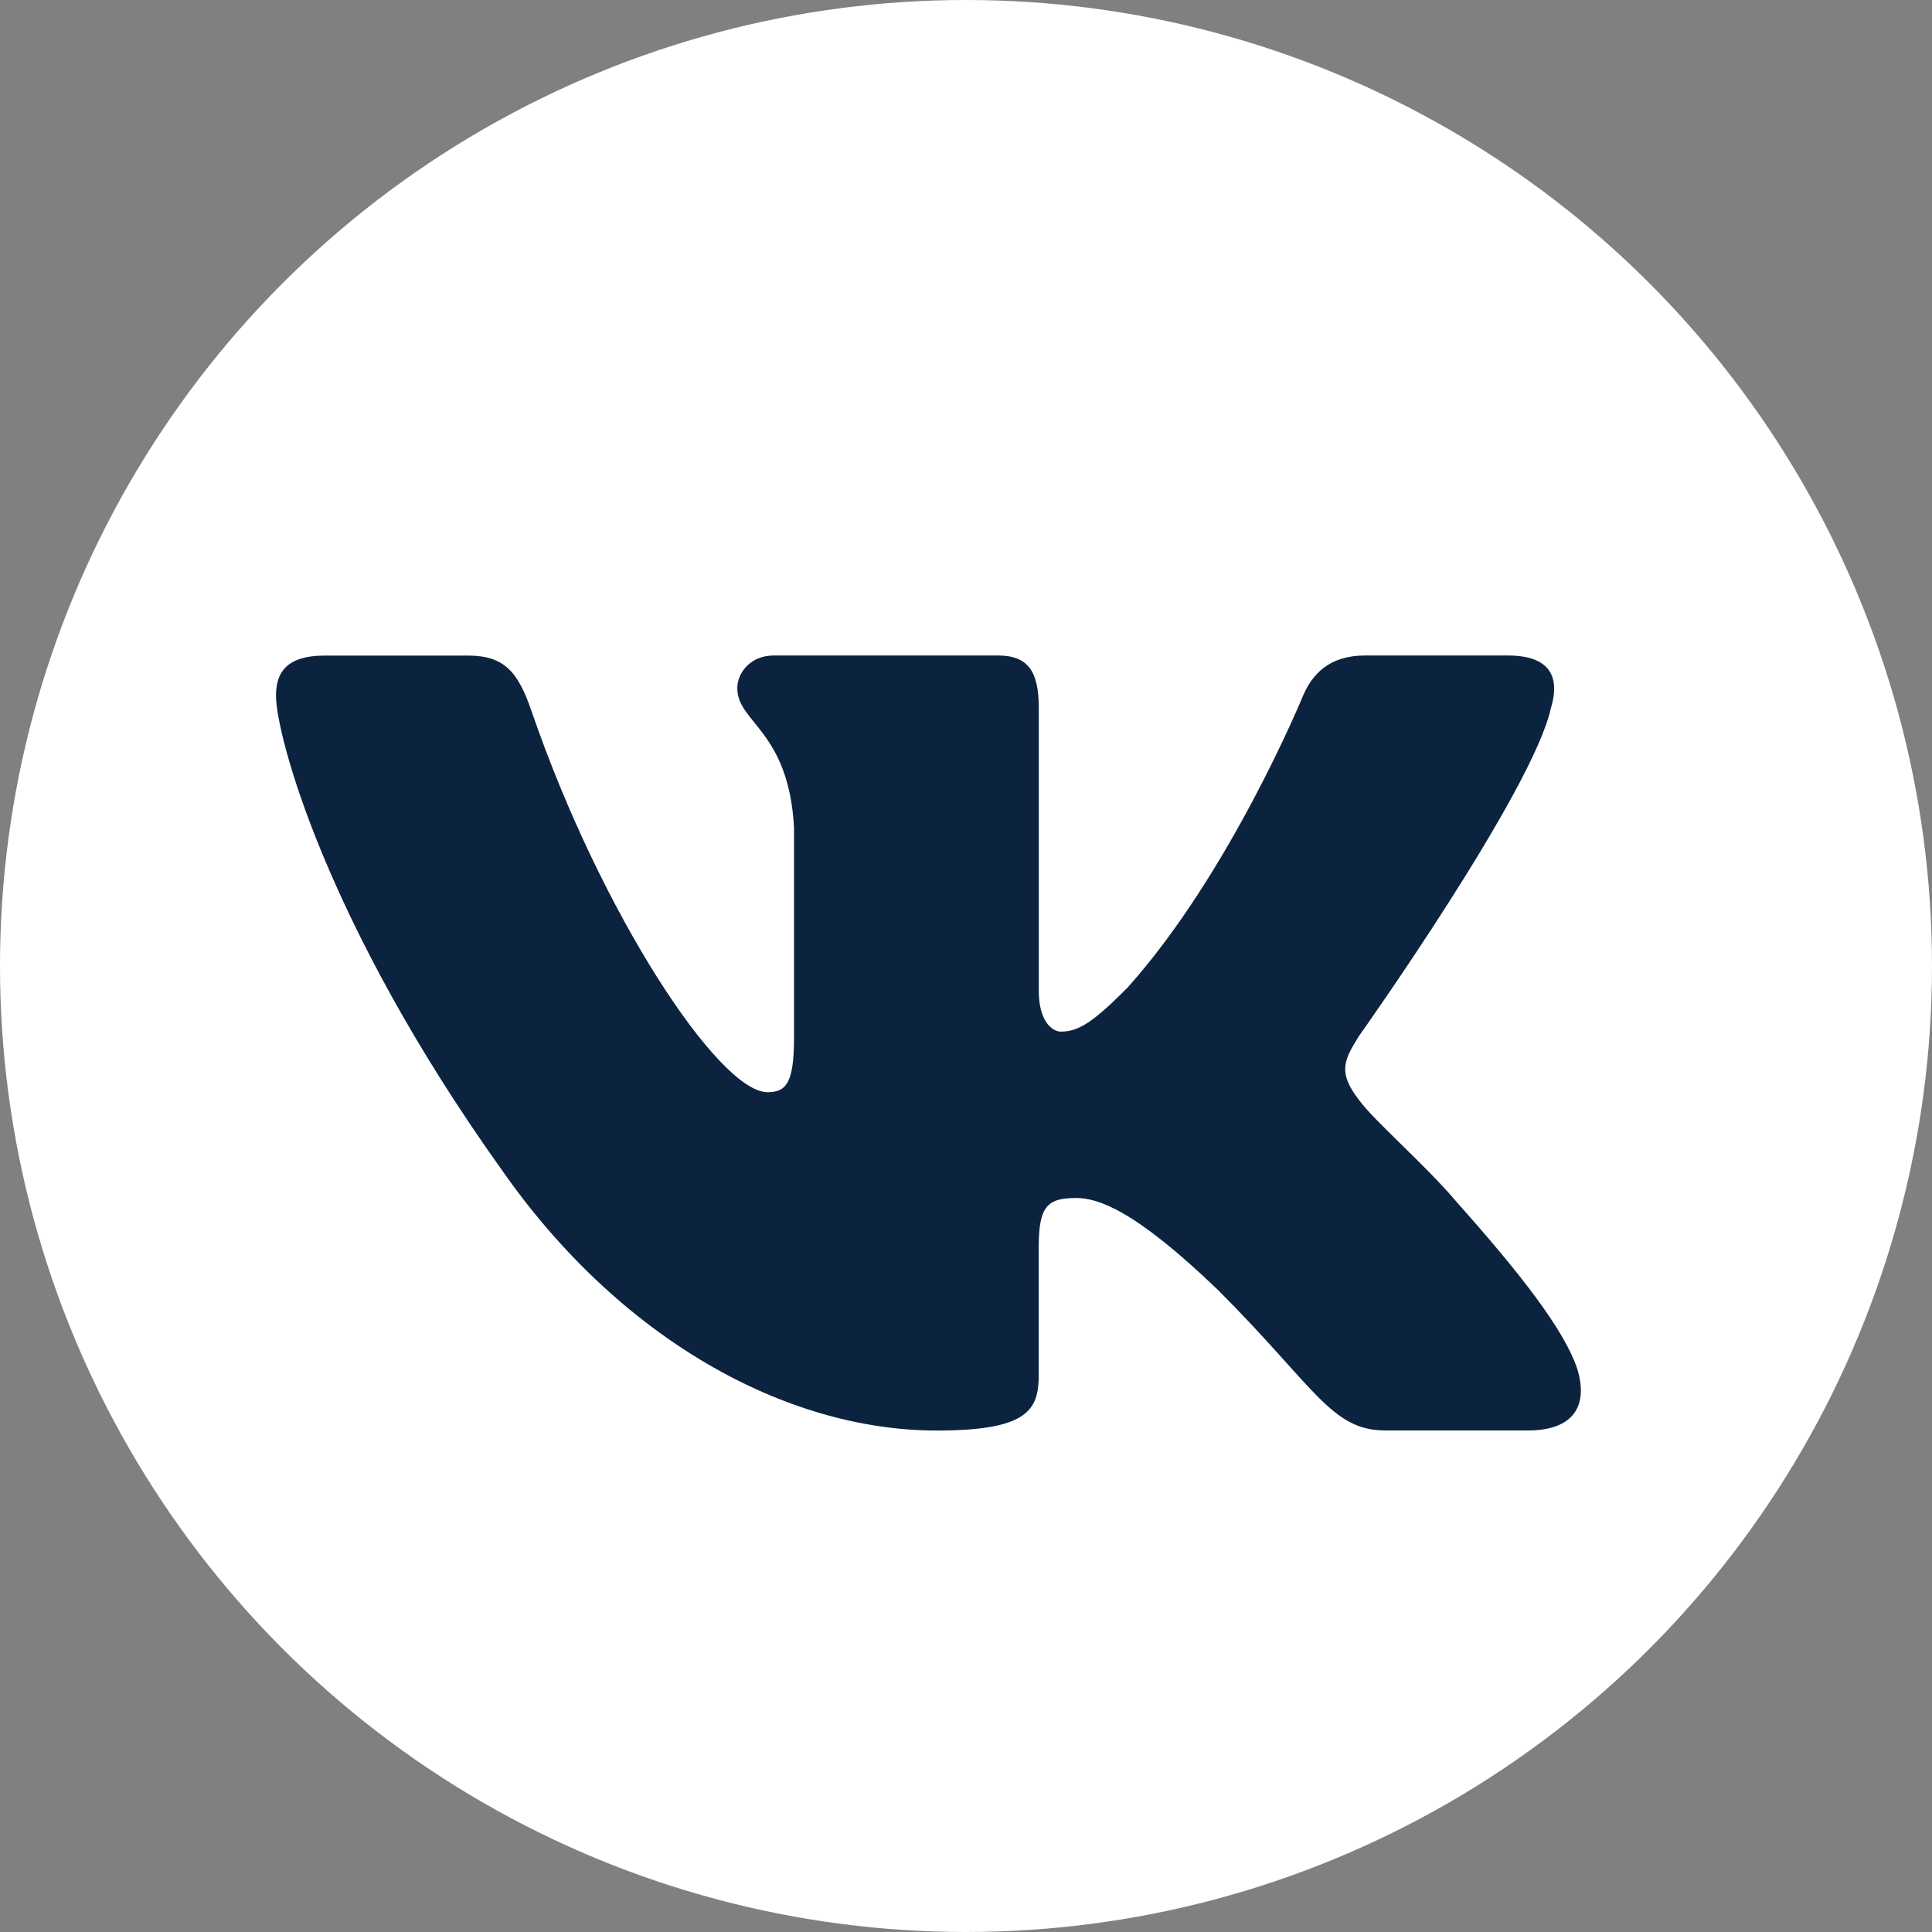 <?xml version="1.0" encoding="UTF-8"?> <svg xmlns="http://www.w3.org/2000/svg" width="56" height="56" viewBox="0 0 56 56" fill="none"><rect x="0" y="0" width="56" height="56" fill="#808080" stroke="none"/> <circle cx="28" cy="28" r="28" fill="white"></circle> <path d="M44.955 20.521C45.22 19.644 44.955 19 43.706 19H39.567C38.513 19 38.032 19.557 37.768 20.168C37.768 20.168 35.663 25.3 32.681 28.628C31.718 29.596 31.279 29.902 30.754 29.902C30.491 29.902 30.11 29.596 30.11 28.719V20.521C30.11 19.468 29.806 19 28.929 19H22.424C21.767 19 21.371 19.487 21.371 19.951C21.371 20.948 22.862 21.178 23.015 23.987V30.08C23.015 31.414 22.775 31.658 22.247 31.658C20.844 31.658 17.432 26.507 15.406 20.61C15.012 19.464 14.614 19.002 13.557 19.002H9.419C8.236 19.002 8 19.559 8 20.17C8 21.269 9.402 26.705 14.533 33.894C17.953 38.804 22.768 41.465 27.154 41.465C29.784 41.465 30.108 40.874 30.108 39.855V36.144C30.108 34.963 30.359 34.725 31.192 34.725C31.803 34.725 32.856 35.034 35.312 37.399C38.117 40.204 38.581 41.463 40.157 41.463H44.295C45.476 41.463 46.067 40.872 45.727 39.706C45.355 38.545 44.015 36.856 42.237 34.857C41.271 33.717 39.827 32.49 39.387 31.877C38.774 31.086 38.951 30.736 39.387 30.034C39.389 30.036 44.431 22.935 44.955 20.521Z" fill="#0C2340"></path> </svg> 